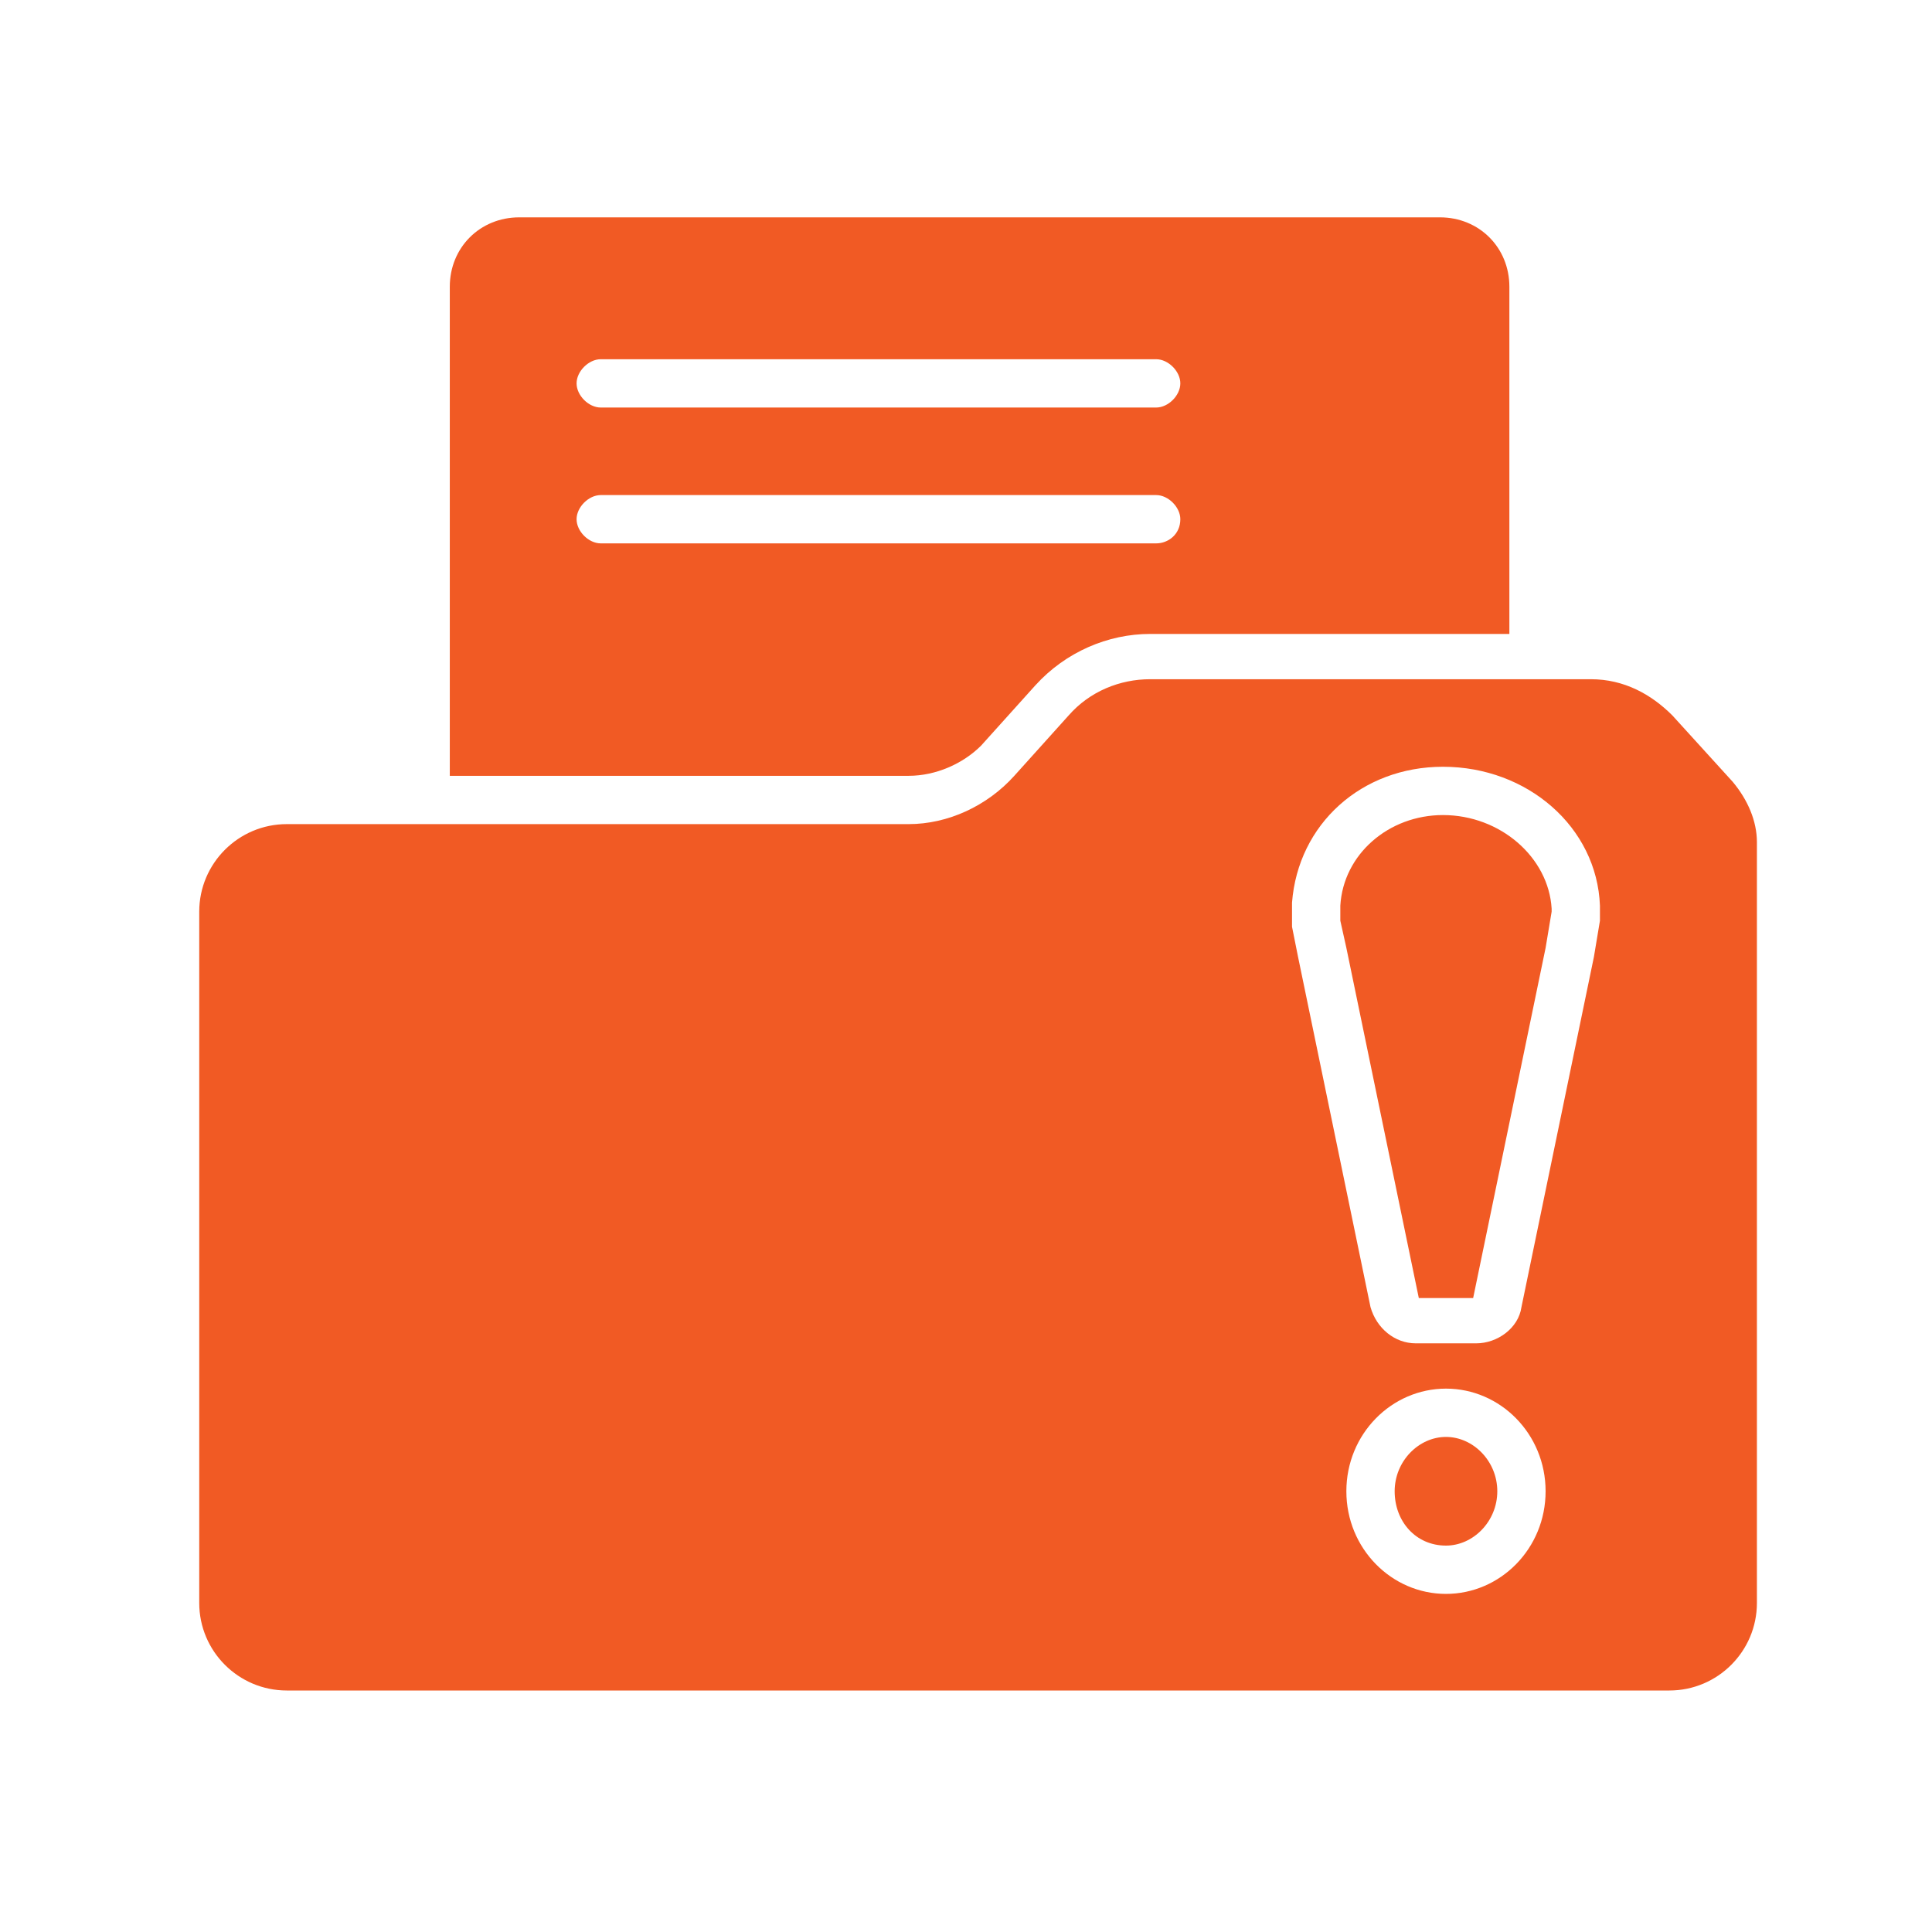 <?xml version="1.0" encoding="utf-8"?>
<!-- Generator: Adobe Illustrator 27.9.0, SVG Export Plug-In . SVG Version: 6.00 Build 0)  -->
<svg version="1.1" id="Layer_1" xmlns="http://www.w3.org/2000/svg" xmlns:xlink="http://www.w3.org/1999/xlink" x="0px" y="0px"
	 viewBox="0 0 64 64" style="enable-background:new 0 0 64 64;" xml:space="preserve">
<style type="text/css">
	.st0{fill:#671E75;}
	.st1{fill:#00778B;}
	.st2{fill:#F15A24;}
	.st3{fill-rule:evenodd;clip-rule:evenodd;fill:#002F6C;}
</style>
<g>
	<g>
		<g>
			<g>
				<g>
					<g>
						<path class="st2" d="M51.4,30.3L51.4,30.3L51.4,30.3C51.4,30.3,51.4,30.3,51.4,30.3z"/>
					</g>
				</g>
			</g>
			<path class="st2" d="M47.7,7.2H17.2c-1.3,0-2.3,1-2.3,2.3v16.2h15.2c0.9,0,1.8-0.4,2.4-1l1.8-2c1-1.1,2.4-1.7,3.8-1.7H50V9.5
				C50,8.2,49,7.2,47.7,7.2z M38.3,18H19.9c-0.4,0-0.8-0.4-0.8-0.8c0-0.4,0.4-0.8,0.8-0.8h18.4c0.4,0,0.8,0.4,0.8,0.8
				C39.1,17.7,38.7,18,38.3,18z M38.3,13.5H19.9c-0.4,0-0.8-0.4-0.8-0.8c0-0.4,0.4-0.8,0.8-0.8h18.4c0.4,0,0.8,0.4,0.8,0.8
				C39.1,13.1,38.7,13.5,38.3,13.5z"/>
			<path class="st2" d="M57.4,25.9l-2-2.2c-0.7-0.7-1.6-1.2-2.7-1.2H38.1c-1,0-2,0.4-2.7,1.2l-1.8,2c-0.9,1-2.2,1.6-3.5,1.6H9.5
				c-1.6,0-2.9,1.3-2.9,2.9v22.9c0,1.6,1.3,2.9,2.9,2.9h45.8c1.6,0,2.9-1.3,2.9-2.9V27.9C58.2,27.2,57.9,26.5,57.4,25.9z M47.9,52.8
				c-1.8,0-3.3-1.5-3.3-3.4s1.5-3.4,3.3-3.4c1.8,0,3.3,1.5,3.3,3.4S49.7,52.8,47.9,52.8z M53,30.4L53,30.4l0,0.1l-0.2,1.2l-2.4,11.6
				c-0.1,0.7-0.8,1.2-1.5,1.2c0,0-0.1,0-0.1,0c0,0,0,0-0.1,0h-1.8c-0.7,0-1.3-0.5-1.5-1.2L43,31.7v0l-0.2-1l0-0.1v-0.1l0-0.6v0l0,0
				c0.2-2.6,2.3-4.5,5-4.5c2.8,0,5.1,2,5.2,4.6v0c0,0.1,0,0.1,0,0.2S53,30.3,53,30.4z"/>
			<path class="st2" d="M49.6,49.4c0,1-0.8,1.8-1.7,1.8c-1,0-1.7-0.8-1.7-1.8c0-1,0.8-1.8,1.7-1.8C48.8,47.6,49.6,48.4,49.6,49.4z"
				/>
			<path class="st2" d="M51.4,30.2C51.4,30.2,51.4,30.2,51.4,30.2L51.4,30.2C51.4,30.3,51.4,30.3,51.4,30.2
				C51.4,30.3,51.4,30.3,51.4,30.2l-0.2,1.2l-2.4,11.6l-1.8,0l-2.4-11.6l-0.2-0.9v0l0-0.5v0c0.1-1.7,1.6-3,3.4-3
				c1.9,0,3.5,1.4,3.6,3.1C51.4,30.1,51.4,30.2,51.4,30.2z"/>
		</g>
	</g>
</g>
</svg>
